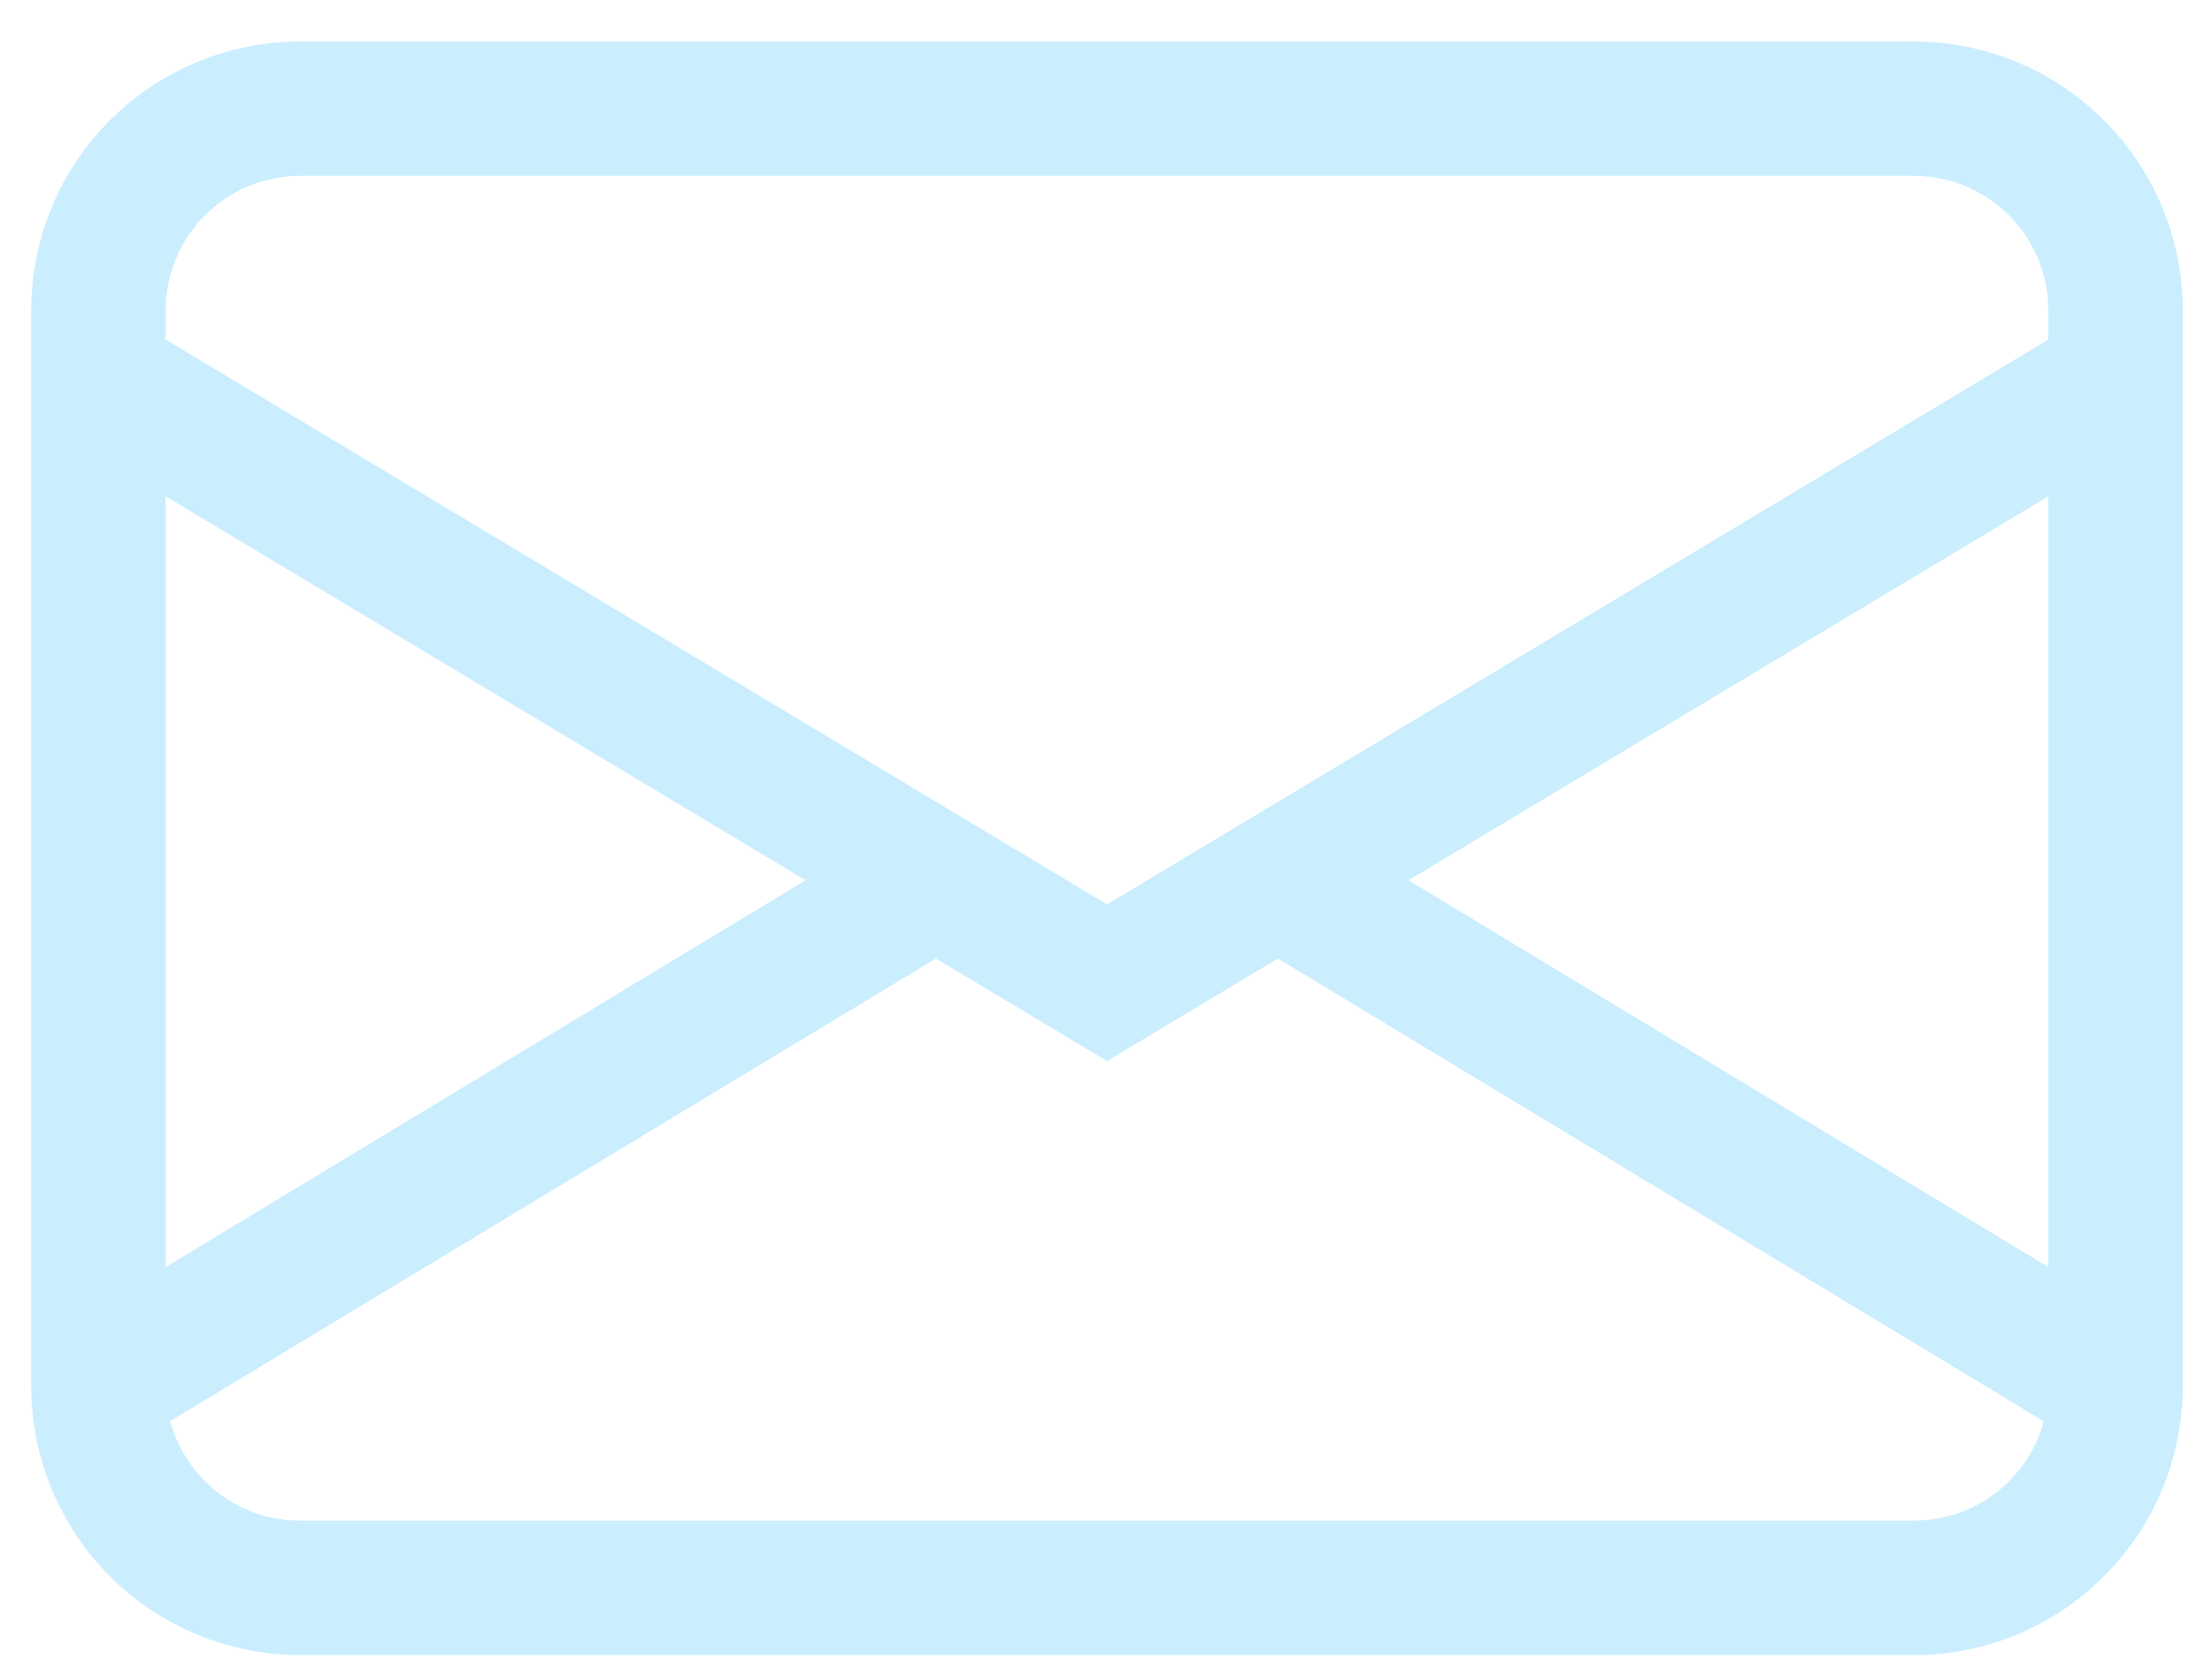 <svg width="20" height="15" viewBox="0 0 20 15" fill="none" xmlns="http://www.w3.org/2000/svg">
<path d="M0.282 2.806C0.282 2.161 0.538 1.543 0.994 1.087C1.45 0.631 2.069 0.375 2.714 0.375H17.304C17.949 0.375 18.567 0.631 19.023 1.087C19.48 1.543 19.736 2.161 19.736 2.806V12.533C19.736 13.178 19.48 13.797 19.023 14.253C18.567 14.709 17.949 14.965 17.304 14.965H2.714C2.069 14.965 1.45 14.709 0.994 14.253C0.538 13.797 0.282 13.178 0.282 12.533V2.806ZM2.714 1.59C2.391 1.59 2.082 1.718 1.854 1.946C1.626 2.175 1.498 2.484 1.498 2.806V3.07L10.009 8.177L18.52 3.07V2.806C18.52 2.484 18.392 2.175 18.164 1.946C17.936 1.718 17.627 1.59 17.304 1.59H2.714ZM18.52 4.488L12.735 7.959L18.52 11.456V4.489V4.488ZM18.479 12.851L11.554 8.667L10.009 9.594L8.462 8.667L1.539 12.849C1.609 13.107 1.762 13.336 1.974 13.498C2.186 13.661 2.446 13.749 2.714 13.749H17.304C17.571 13.749 17.831 13.661 18.044 13.499C18.256 13.336 18.409 13.108 18.479 12.851V12.851ZM1.498 11.456L7.283 7.959L1.498 4.488V11.455V11.456Z" fill="#CBEEFF"/>
</svg>
